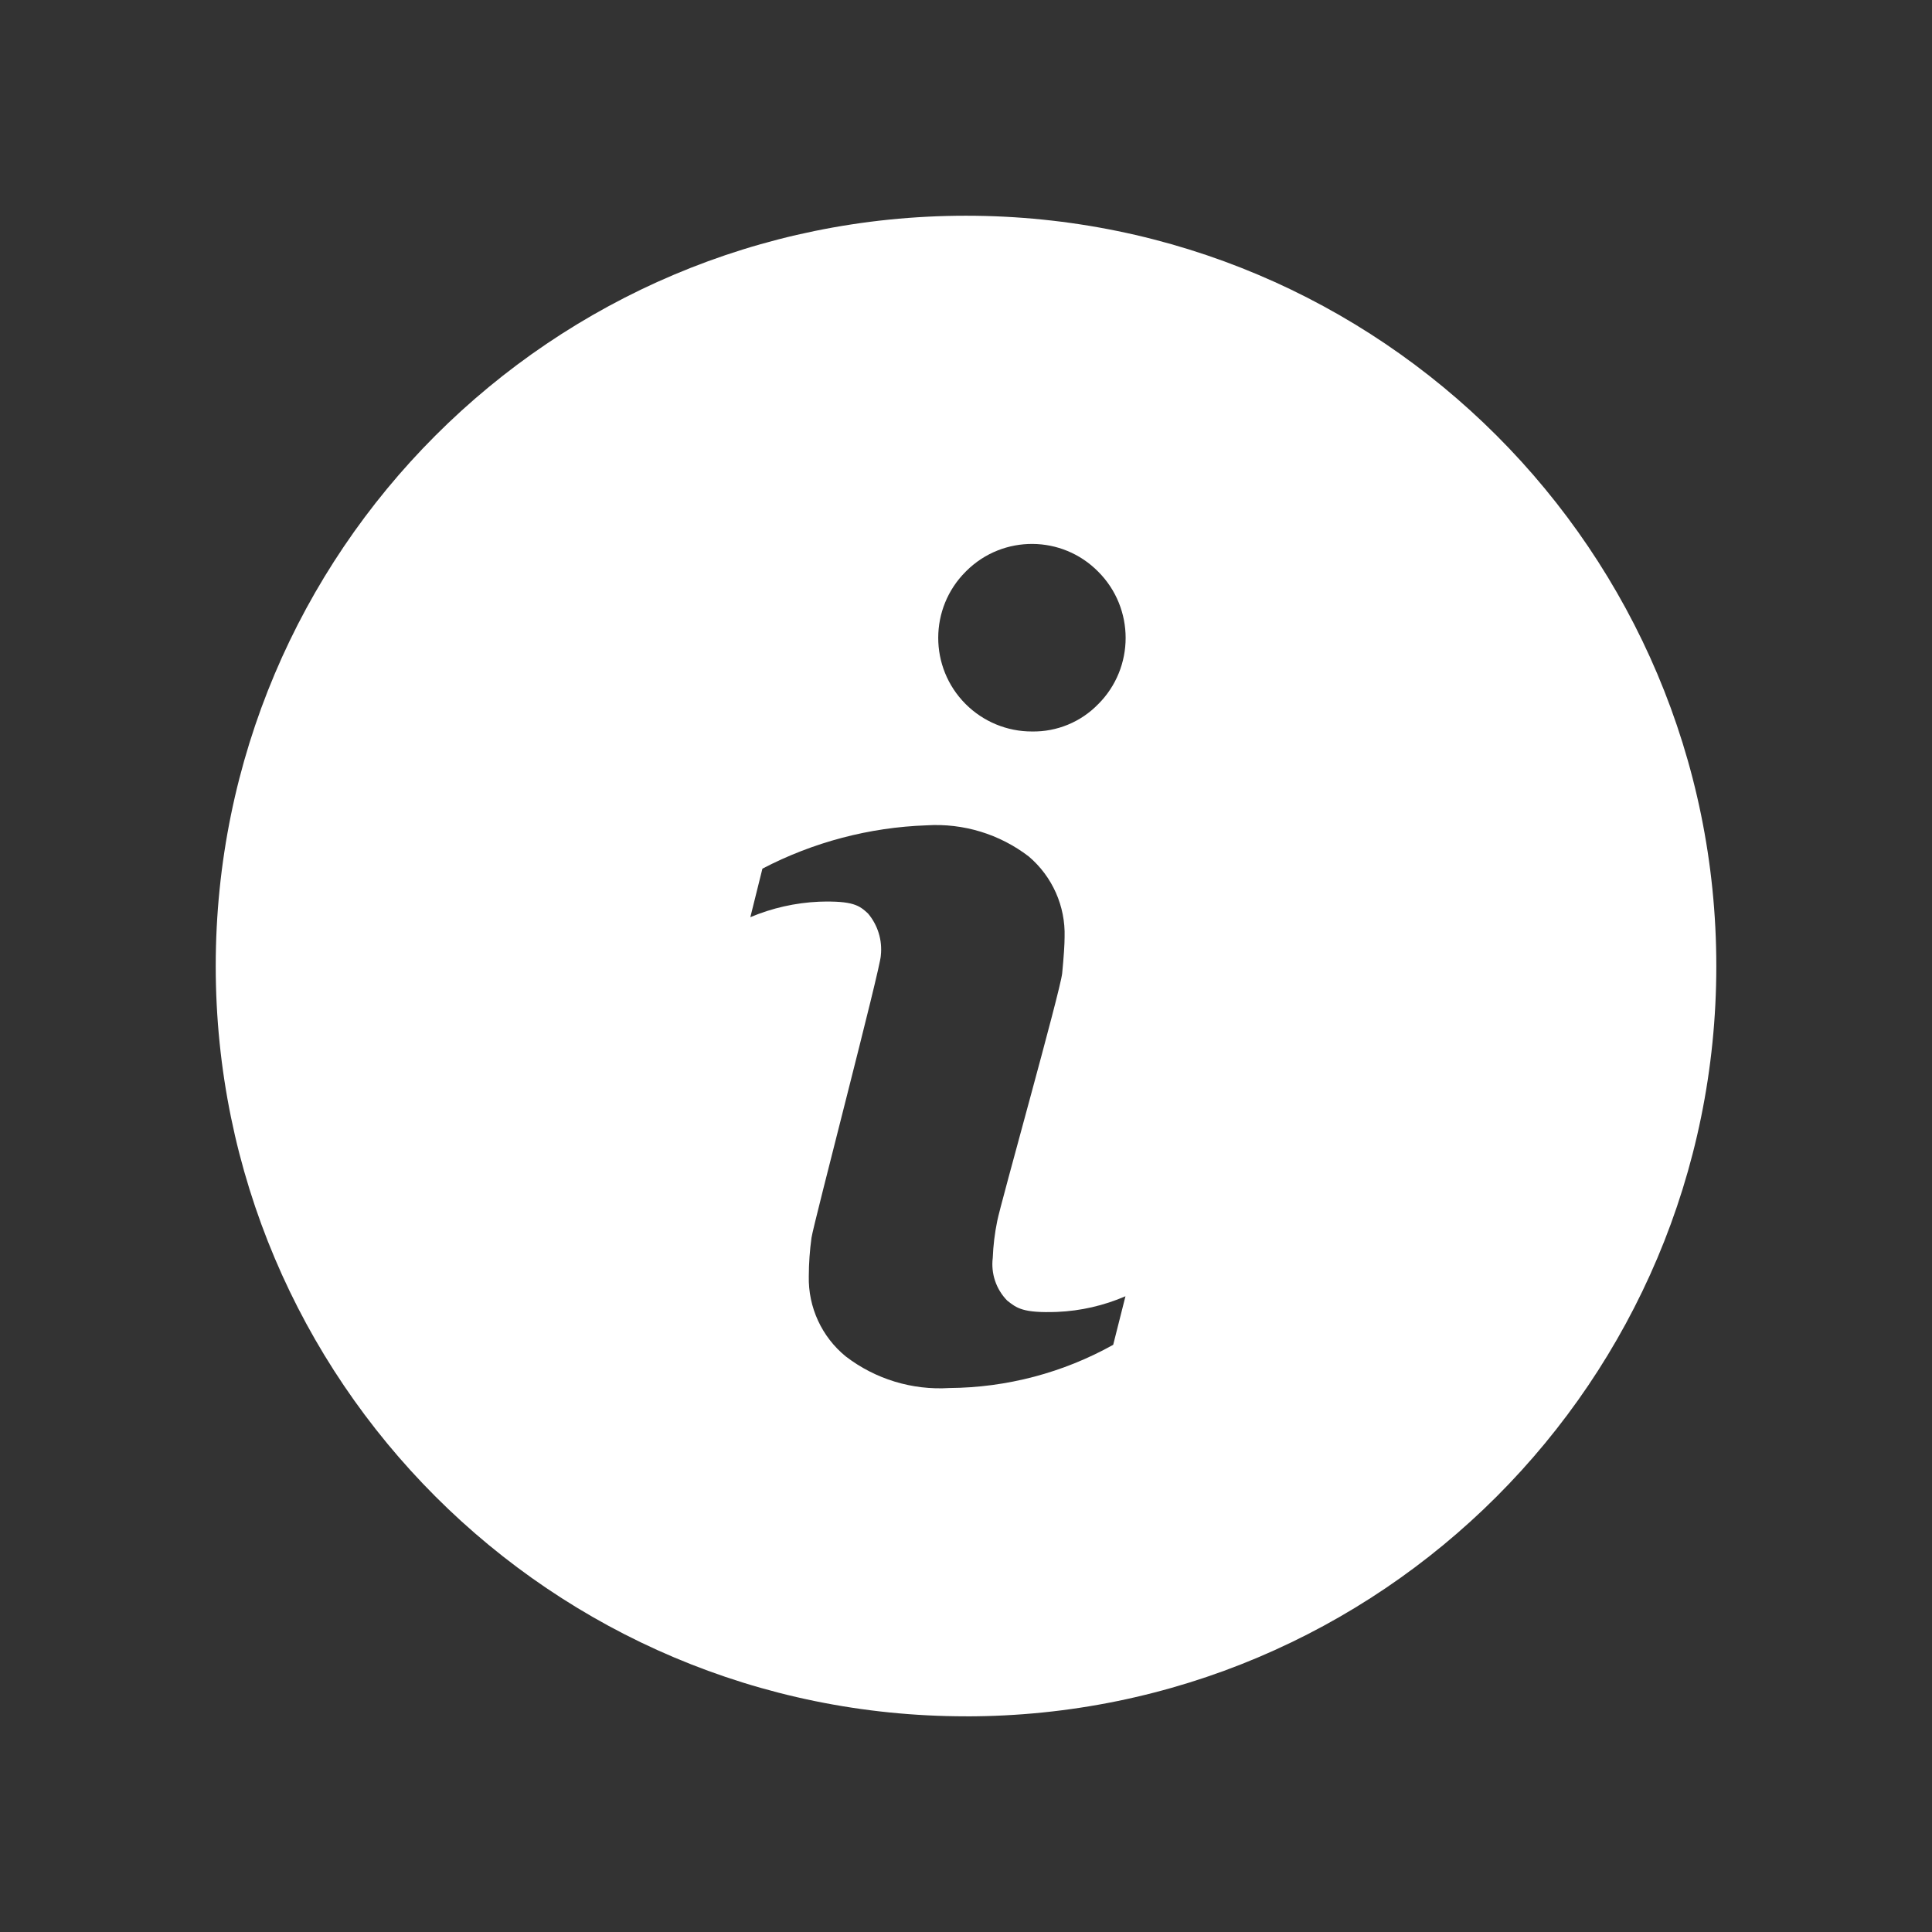 <?xml version="1.0" encoding="UTF-8"?>
<svg id="Calque_1" xmlns="http://www.w3.org/2000/svg" version="1.1" viewBox="0 0 512 512">
  <rect x="0" y="0" width="512" height="512" fill="#333333" stroke="none"/>
  <!-- Generator: Adobe Illustrator 29.5.0, SVG Export Plug-In . SVG Version: 2.1.0 Build 137)  -->
  <defs>
    <style>
      .st0 {
        fill: #fff;
        fill-rule: evenodd;
      }
    </style>
  </defs>
  <path id="Tracé_154" class="st0" d="M256.02,454.84c-109.81.01-198.84-89-198.85-198.82,0-109.81,89-198.84,198.82-198.85,109.81,0,198.84,89,198.85,198.82v.04c0,109.8-89.01,198.82-198.82,198.82h0M295.01,356.38l3.25-12.86c-5.74,2.48-11.88,3.89-18.12,4.15-9.04.33-10.69-.99-13.23-3.01-2.93-2.99-4.33-7.15-3.82-11.3.13-3.27.52-6.53,1.18-9.74.79-4.28,16.78-61.12,17.22-65.69s.64-7.77.64-9.59c.25-8.2-3.25-16.06-9.5-21.37-7.73-5.93-17.34-8.86-27.07-8.25-15.18.53-30.05,4.46-43.51,11.48l-3.2,12.86c5.77-2.43,11.93-3.82,18.19-4.1,9.08-.29,10.71,1.01,12.99,3.12,2.61,3.09,3.84,7.11,3.4,11.14,0,2.98-17.88,71.28-18.37,74.77-.47,3.39-.71,6.81-.72,10.23-.18,8.21,3.43,16.05,9.79,21.24,7.84,6.02,17.6,9,27.47,8.38,15.21-.11,30.15-4.05,43.44-11.47M291.02,186.63c9.71-9.7,9.71-25.43.02-35.13,0,0-.01,0-.02-.02-9.57-9.69-25.18-9.79-34.87-.22l-.22.22c-9.7,9.67-9.72,25.38-.05,35.08,4.67,4.68,11.01,7.31,17.62,7.29,6.59.11,12.94-2.51,17.53-7.24"/>
</svg>